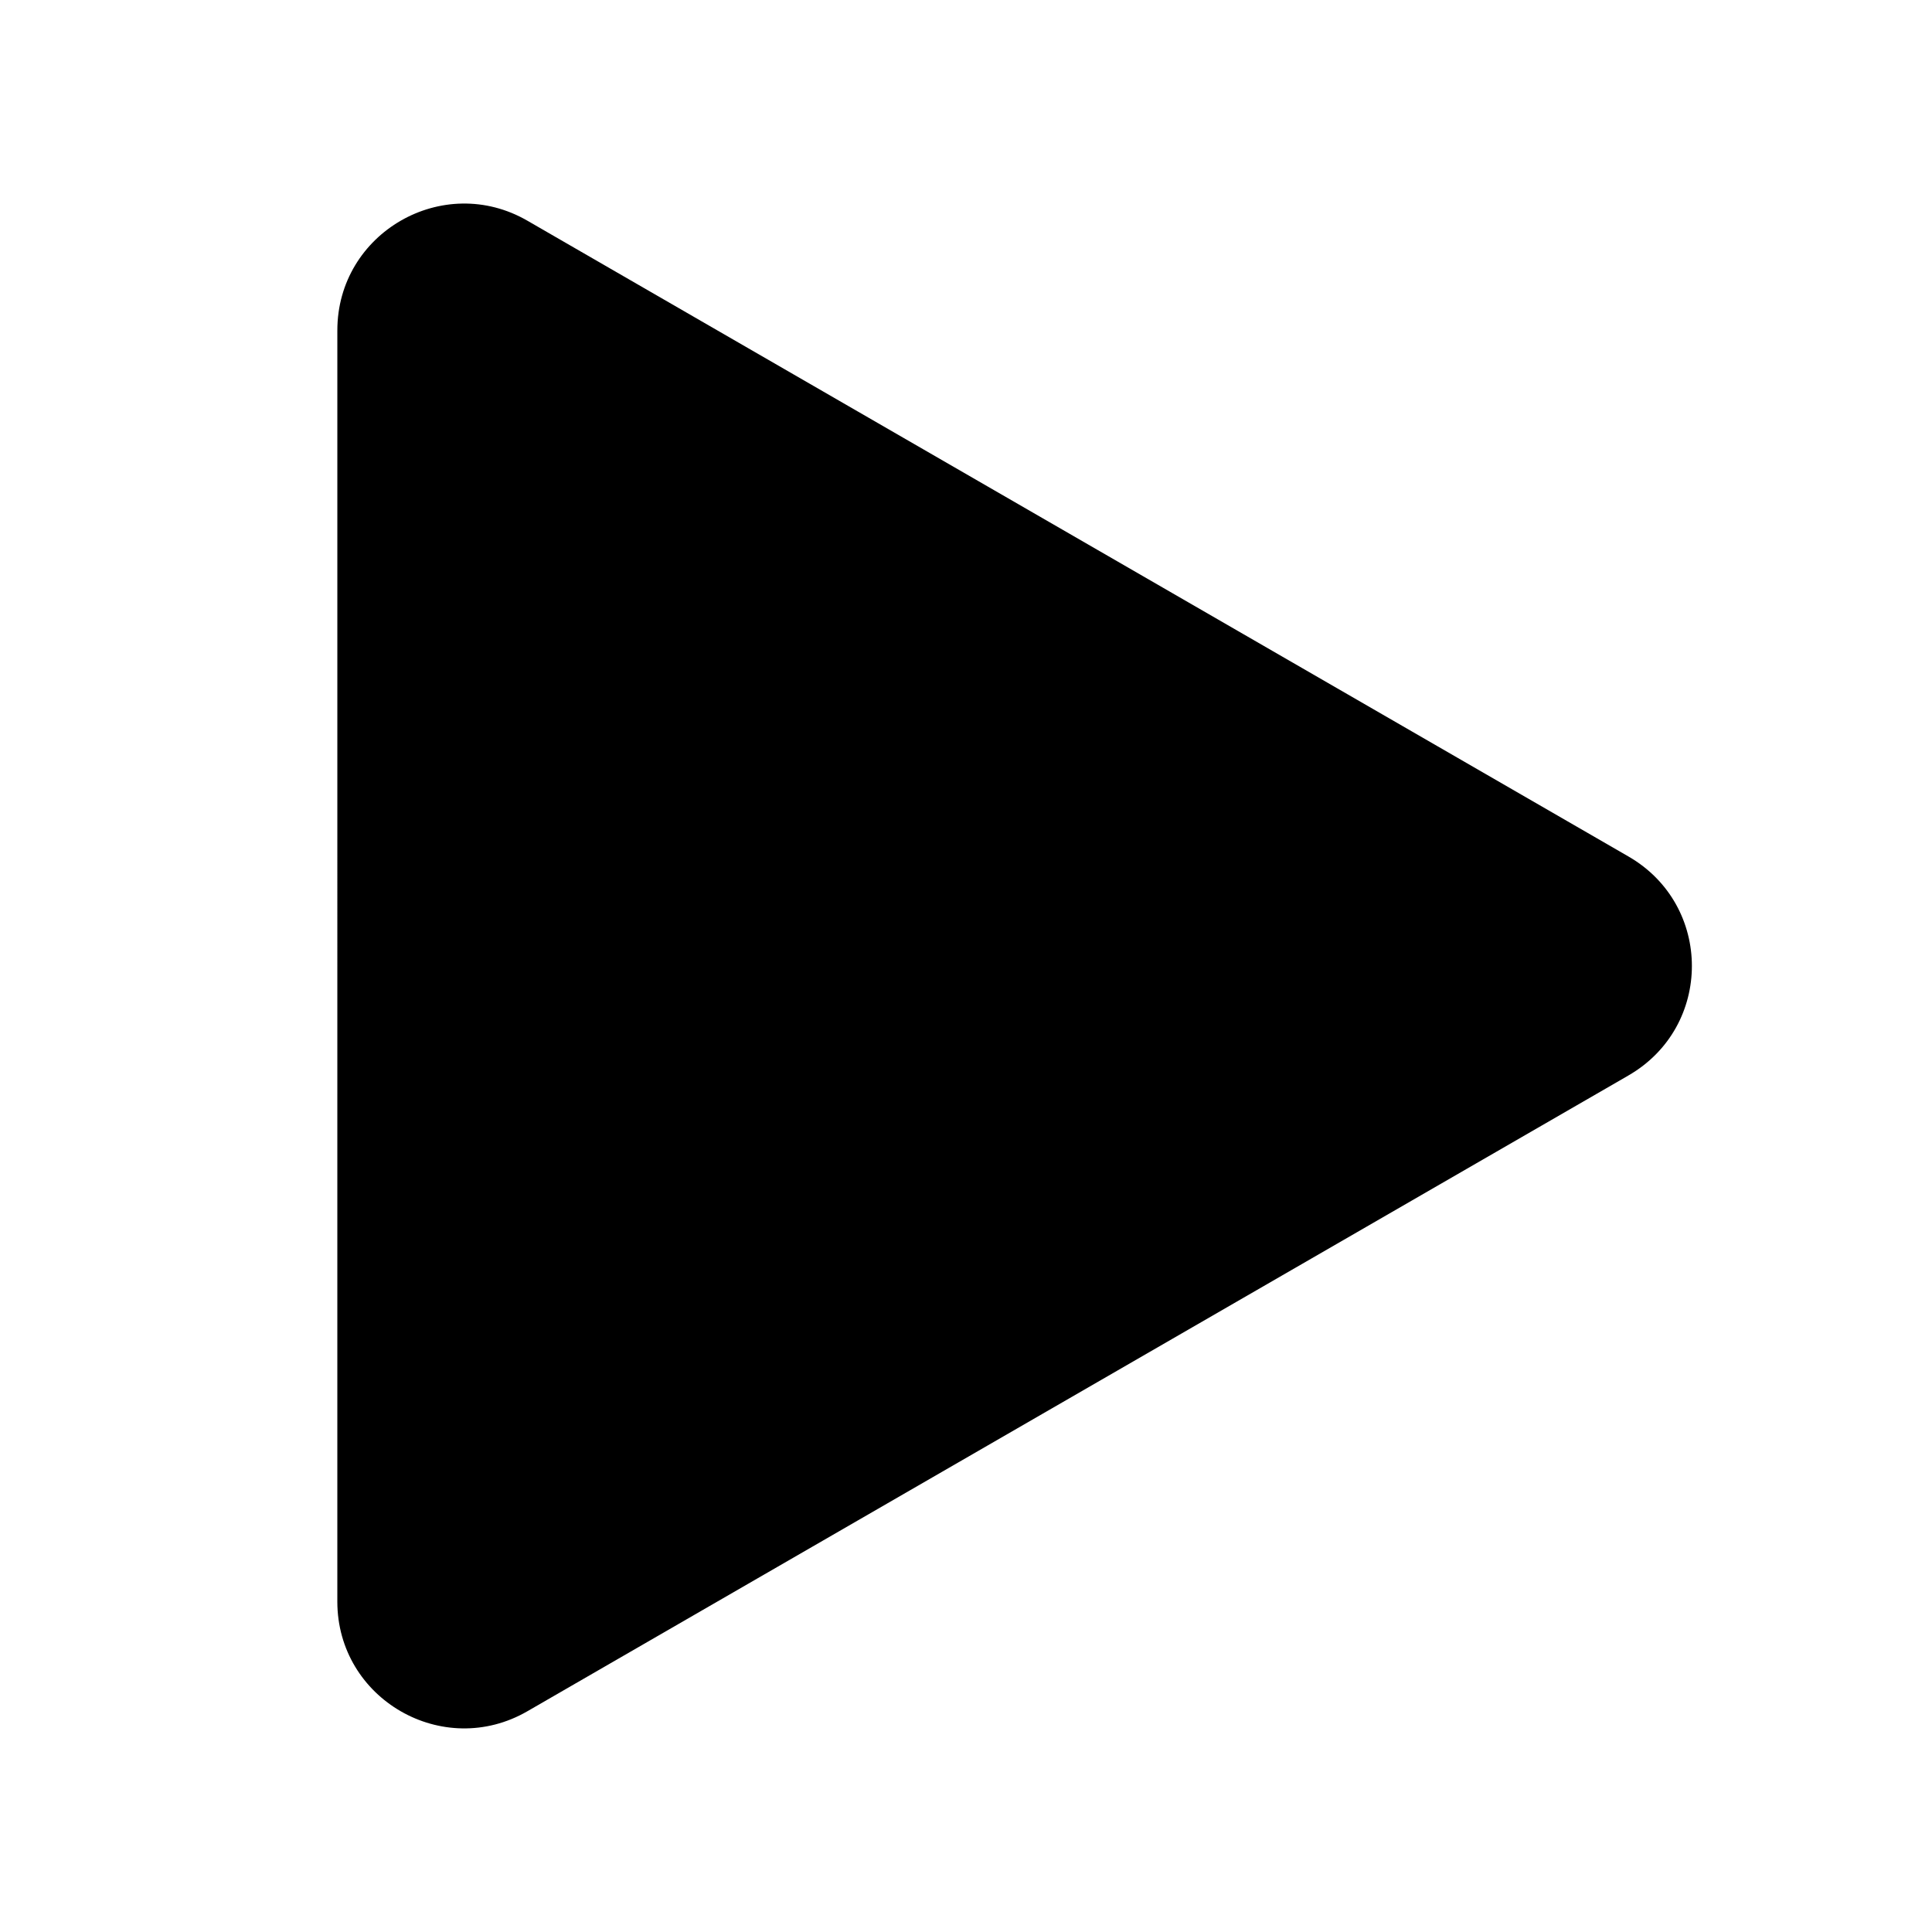 <?xml version="1.0" encoding="UTF-8"?>
<!-- Uploaded to: SVG Repo, www.svgrepo.com, Generator: SVG Repo Mixer Tools -->
<svg fill="#000000" width="800px" height="800px" version="1.1" viewBox="144 144 512 512" xmlns="http://www.w3.org/2000/svg">
 <path d="m575.49 429.05-291.71 168.44c-22.336 12.93-50.383-3.191-50.383-29.055l0.004-336.88c0-25.863 28.047-41.984 50.383-29.055l291.71 168.44c22.5 12.93 22.5 45.176-0.004 58.105z"/>
</svg>